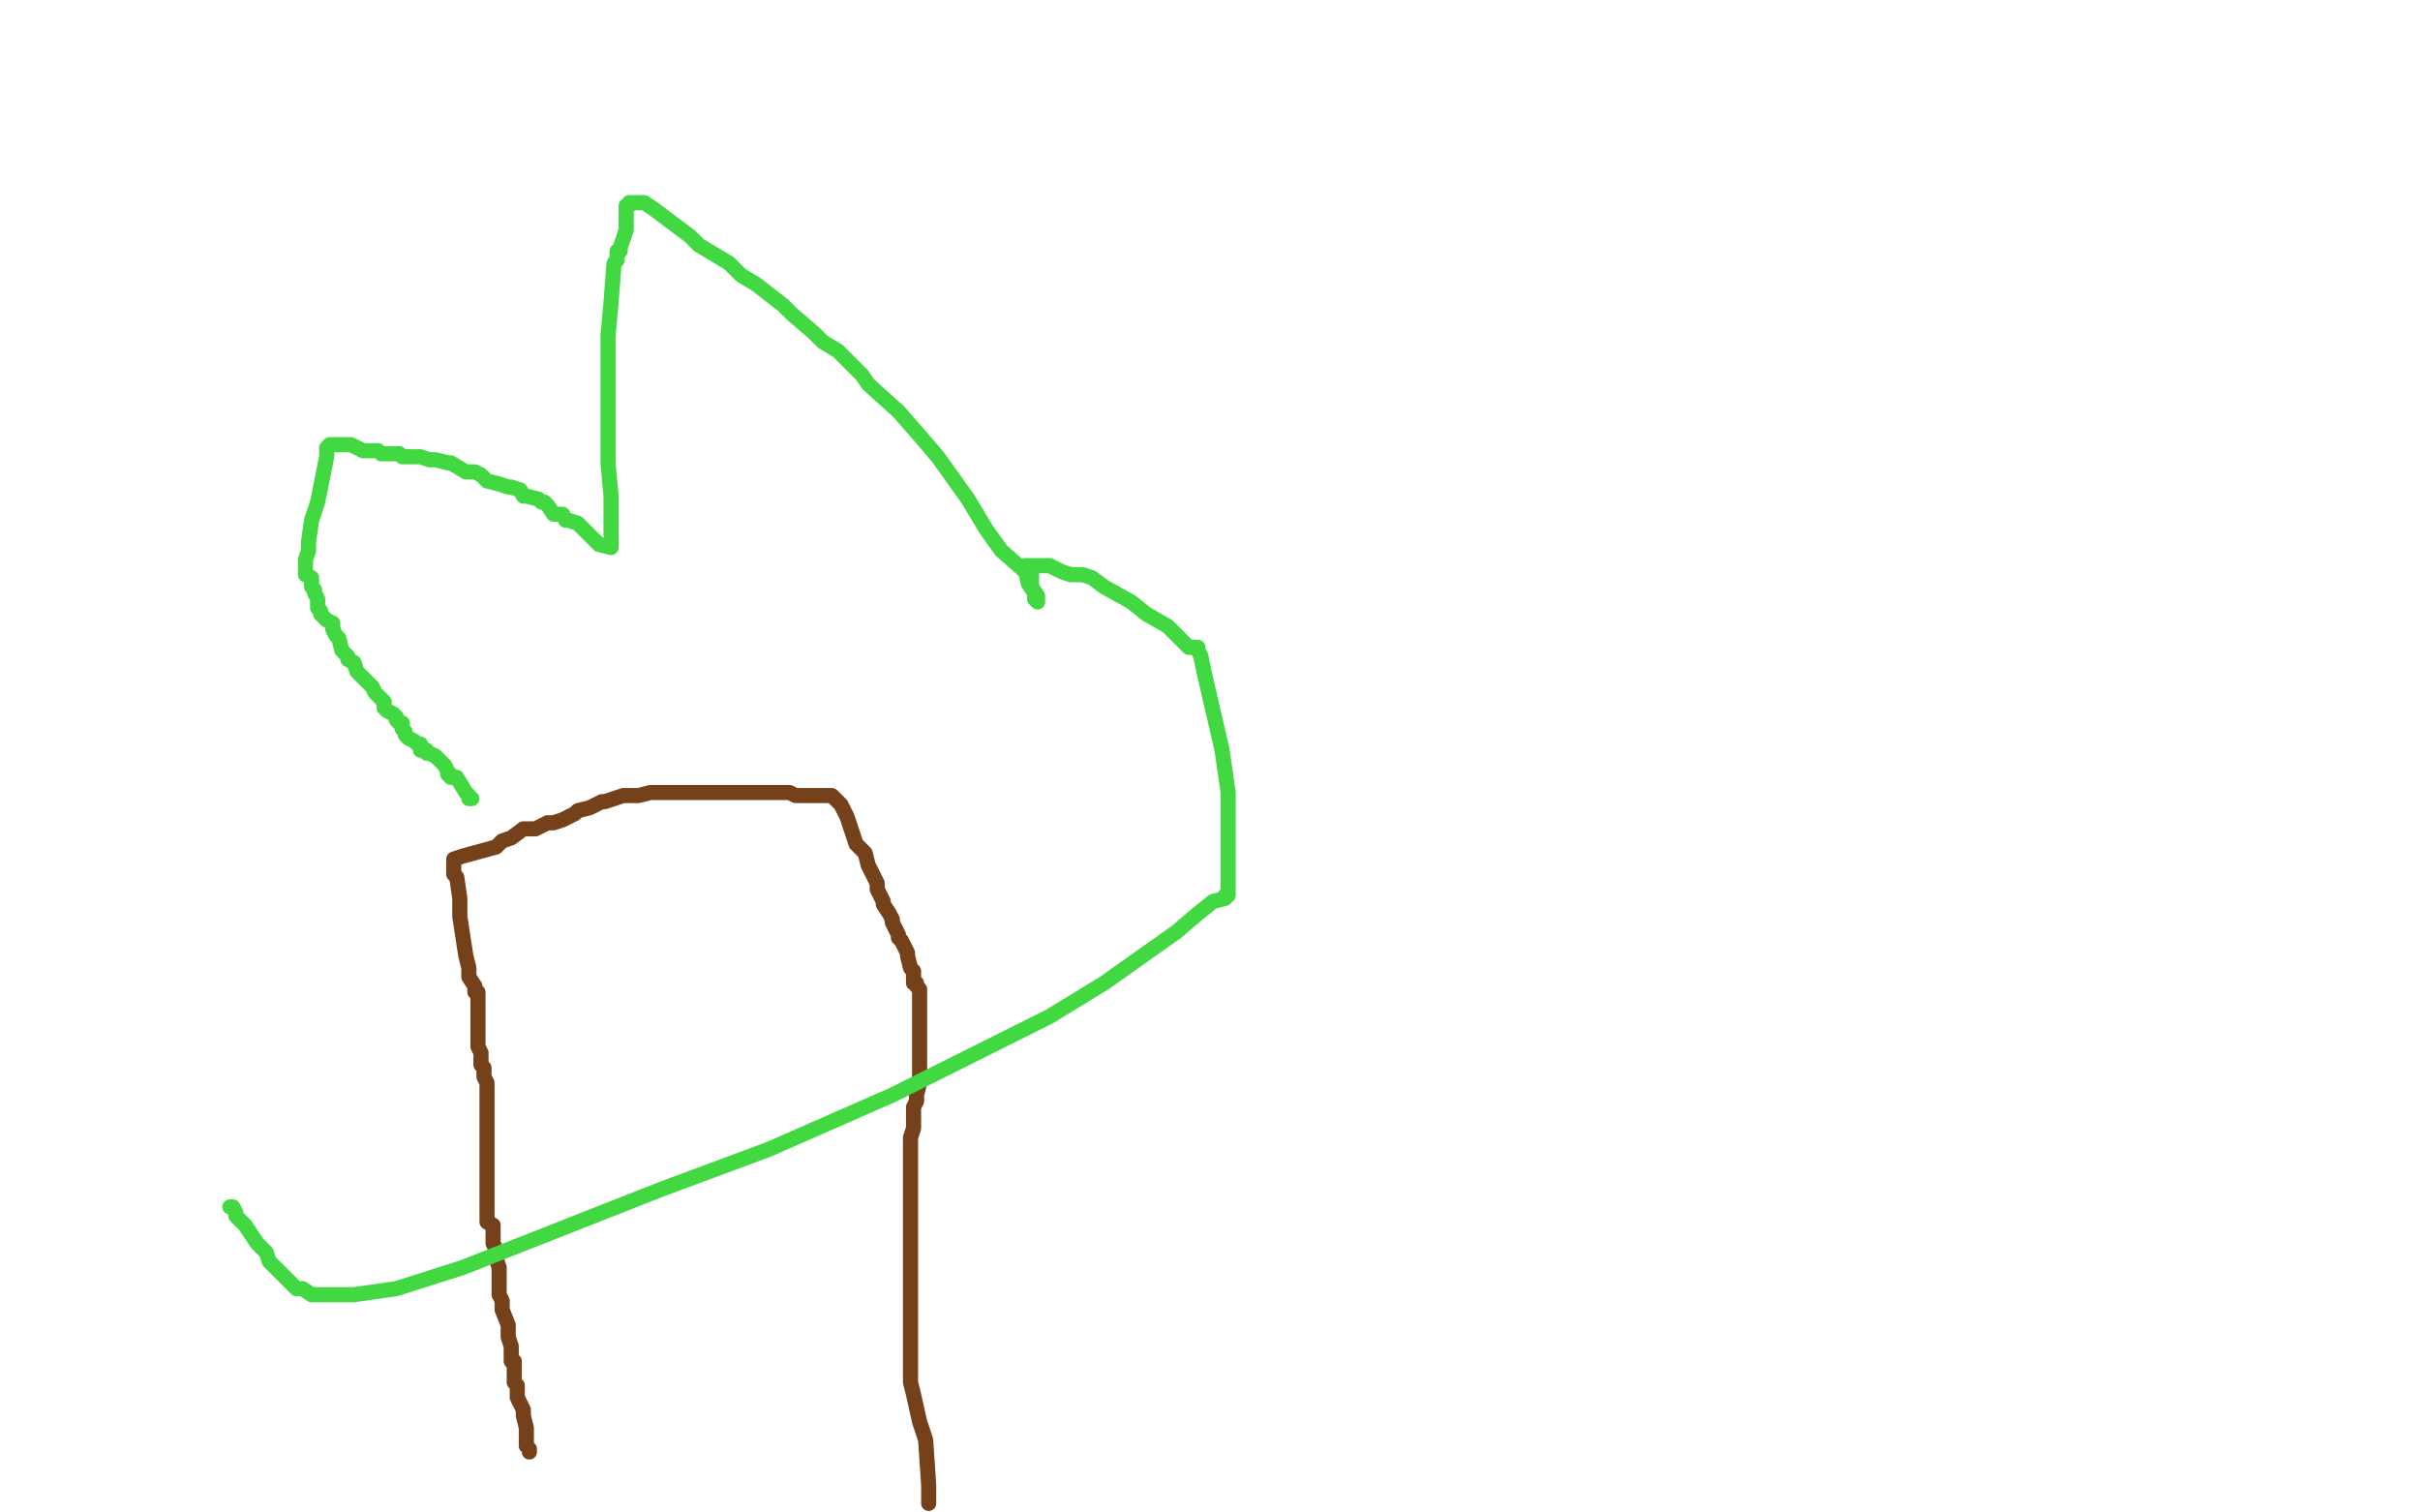 <?xml version="1.0" standalone="no"?>
<!DOCTYPE svg PUBLIC "-//W3C//DTD SVG 1.1//EN"
"http://www.w3.org/Graphics/SVG/1.1/DTD/svg11.dtd">

<svg width="800" height="500" version="1.1" xmlns="http://www.w3.org/2000/svg" xmlns:xlink="http://www.w3.org/1999/xlink" style="stroke-antialiasing: false"><desc>This SVG has been created on https://colorillo.com/</desc><rect x='0' y='0' width='800' height='500' style='fill: rgb(255,255,255); stroke-width:0' /><polyline points="175,480 175,479 175,479 174,478 174,478 174,477 174,477 174,474 174,474 174,473 174,472 173,468 173,466 171,462 171,459 171,458 170,457 170,456 170,455 170,452 170,451 170,450 169,450 169,449 169,445 168,442 168,439 168,438 166,433 166,430 165,428 165,424 165,421 165,419 164,416 164,415 164,413 163,411 163,409 163,408 163,407 163,406 163,405 161,404 161,402 161,401 161,400 161,399 161,398 161,395 161,394 161,392 161,391 161,390 161,388 161,387 161,385 161,384 161,381 161,380 161,379 161,378 161,377 161,376 161,374 161,373 161,372 161,370 161,369 161,367 161,366 161,365 161,364 161,363 161,360 161,359 161,358 160,356 160,355 160,353 159,352 159,351 159,349 159,348 158,346 158,345 158,343 158,342 158,341 158,339 158,336 158,335 158,332 158,331 158,329 158,328 157,328 157,326 155,323 155,320 154,316 152,303 152,297 151,290 150,289 150,288 150,287 150,285 150,284 153,283 164,280 166,278 169,277 173,274 177,274 181,272 183,272 186,271 190,269 191,268 195,267 199,265 200,265 206,263 208,263 211,263 215,262 216,262 220,262 221,262 222,262 224,262 225,262 227,262 228,262 229,262 231,262 232,262 234,262 235,262 236,262 237,262 238,262 239,262 241,262 242,262 244,262 245,262 246,262 248,262 249,262 251,262 252,262 253,262 256,262 257,262 259,262 260,262 261,262 263,263 264,263 265,263 266,263 267,263 268,263 270,263 272,263 273,263 274,263 275,263 278,266 280,270 283,279 286,282 287,286 290,292 290,293 290,294 292,298 292,299 294,302 295,304 295,305 297,309 297,310 298,311 300,315 300,316 301,320 302,321 302,322 302,323 302,325 303,325 303,326 304,327 304,328 304,329 304,330 304,332 304,333 304,334 304,336 304,339 304,341 304,343 304,346 304,348 304,351 304,352 304,354 304,357 304,358 303,362 303,363 303,364 302,366 302,367 302,371 302,372 302,373 301,376 301,378 301,381 301,382 301,383 301,384 301,385 301,386 301,388 301,391 301,392 301,396 301,399 301,400 301,401 301,402 301,404 301,406 301,407 301,409 301,411 301,413 301,415 301,416 301,417 301,418 301,420 301,423 301,426 301,428 301,431 301,432 301,435 301,438 301,439 301,446 301,449 301,454 301,457 302,461 304,470 306,476 307,491 307,497" style="fill: none; stroke: #74411a; stroke-width: 5; stroke-linejoin: round; stroke-linecap: round; stroke-antialiasing: false; stroke-antialias: 0; opacity: 1.0"/>
<polyline points="156,264 155,264 155,264 155,263 155,263 154,262 154,262 151,257 151,257 149,257 149,257 149,256 148,256 148,255 147,253 146,252 145,251 144,250 142,249 141,249 141,248 139,248 139,246 138,246 137,245 135,244 134,243 134,242 133,241 133,239 132,239 131,238 131,237 130,236 128,235 127,234 127,232 126,231 125,230 124,229 123,227 121,225 120,224 119,223 118,222 117,219 115,218 115,217 114,216 113,215 112,211 111,210 110,208 110,206 108,205 106,203 106,202 105,201 105,199 105,198 104,196 104,195 103,194 103,192 103,191 101,190 101,189 101,188 101,187 101,185 102,182 102,179 103,172 105,166 106,161 108,151 108,148 109,147 112,147 114,147 116,147 120,149 121,149 124,149 125,149 126,150 130,150 132,150 133,151 137,151 139,151 142,152 143,152 144,152 148,153 149,153 154,156 155,156 157,156 159,157 161,159 165,160 168,161 169,161 172,162 173,164 174,164 178,165 179,166 180,166 181,167 183,170 186,170 187,172 188,172 191,173 195,177 198,180 202,181 202,179 202,164 201,153 201,125 201,111 202,100 203,87 204,86 204,85 204,83 205,83 205,82 207,76 207,75 207,72 207,68 208,68 208,67 213,67 216,69 224,75 228,78 231,81 241,87 245,91 250,94 259,101 262,104 269,110 272,113 277,116 285,124 287,127 297,136 304,144 310,151 320,165 326,175 331,182 339,189 340,193 342,196 342,198 343,199 343,197 341,194 341,190 340,189 340,188 339,188 339,187 341,187 342,187 347,187 351,189 354,190 355,190 356,190 357,190 358,190 361,191 365,194 374,199 379,203 386,207 393,214 396,214 396,215 397,217 398,222 404,248 406,262 406,273 406,290 406,295 406,296 405,296 405,297 401,298 396,302 389,308 365,325 347,336 295,362 254,380 219,393 153,419 131,426 117,428 106,428 103,428 100,426 98,426 96,424 95,423 94,422 90,418 89,417 88,414 86,412 85,411 81,405 78,402 78,401 77,399 76,399" style="fill: none; stroke: #41d841; stroke-width: 5; stroke-linejoin: round; stroke-linecap: round; stroke-antialiasing: false; stroke-antialias: 0; opacity: 1.0"/>
</svg>
